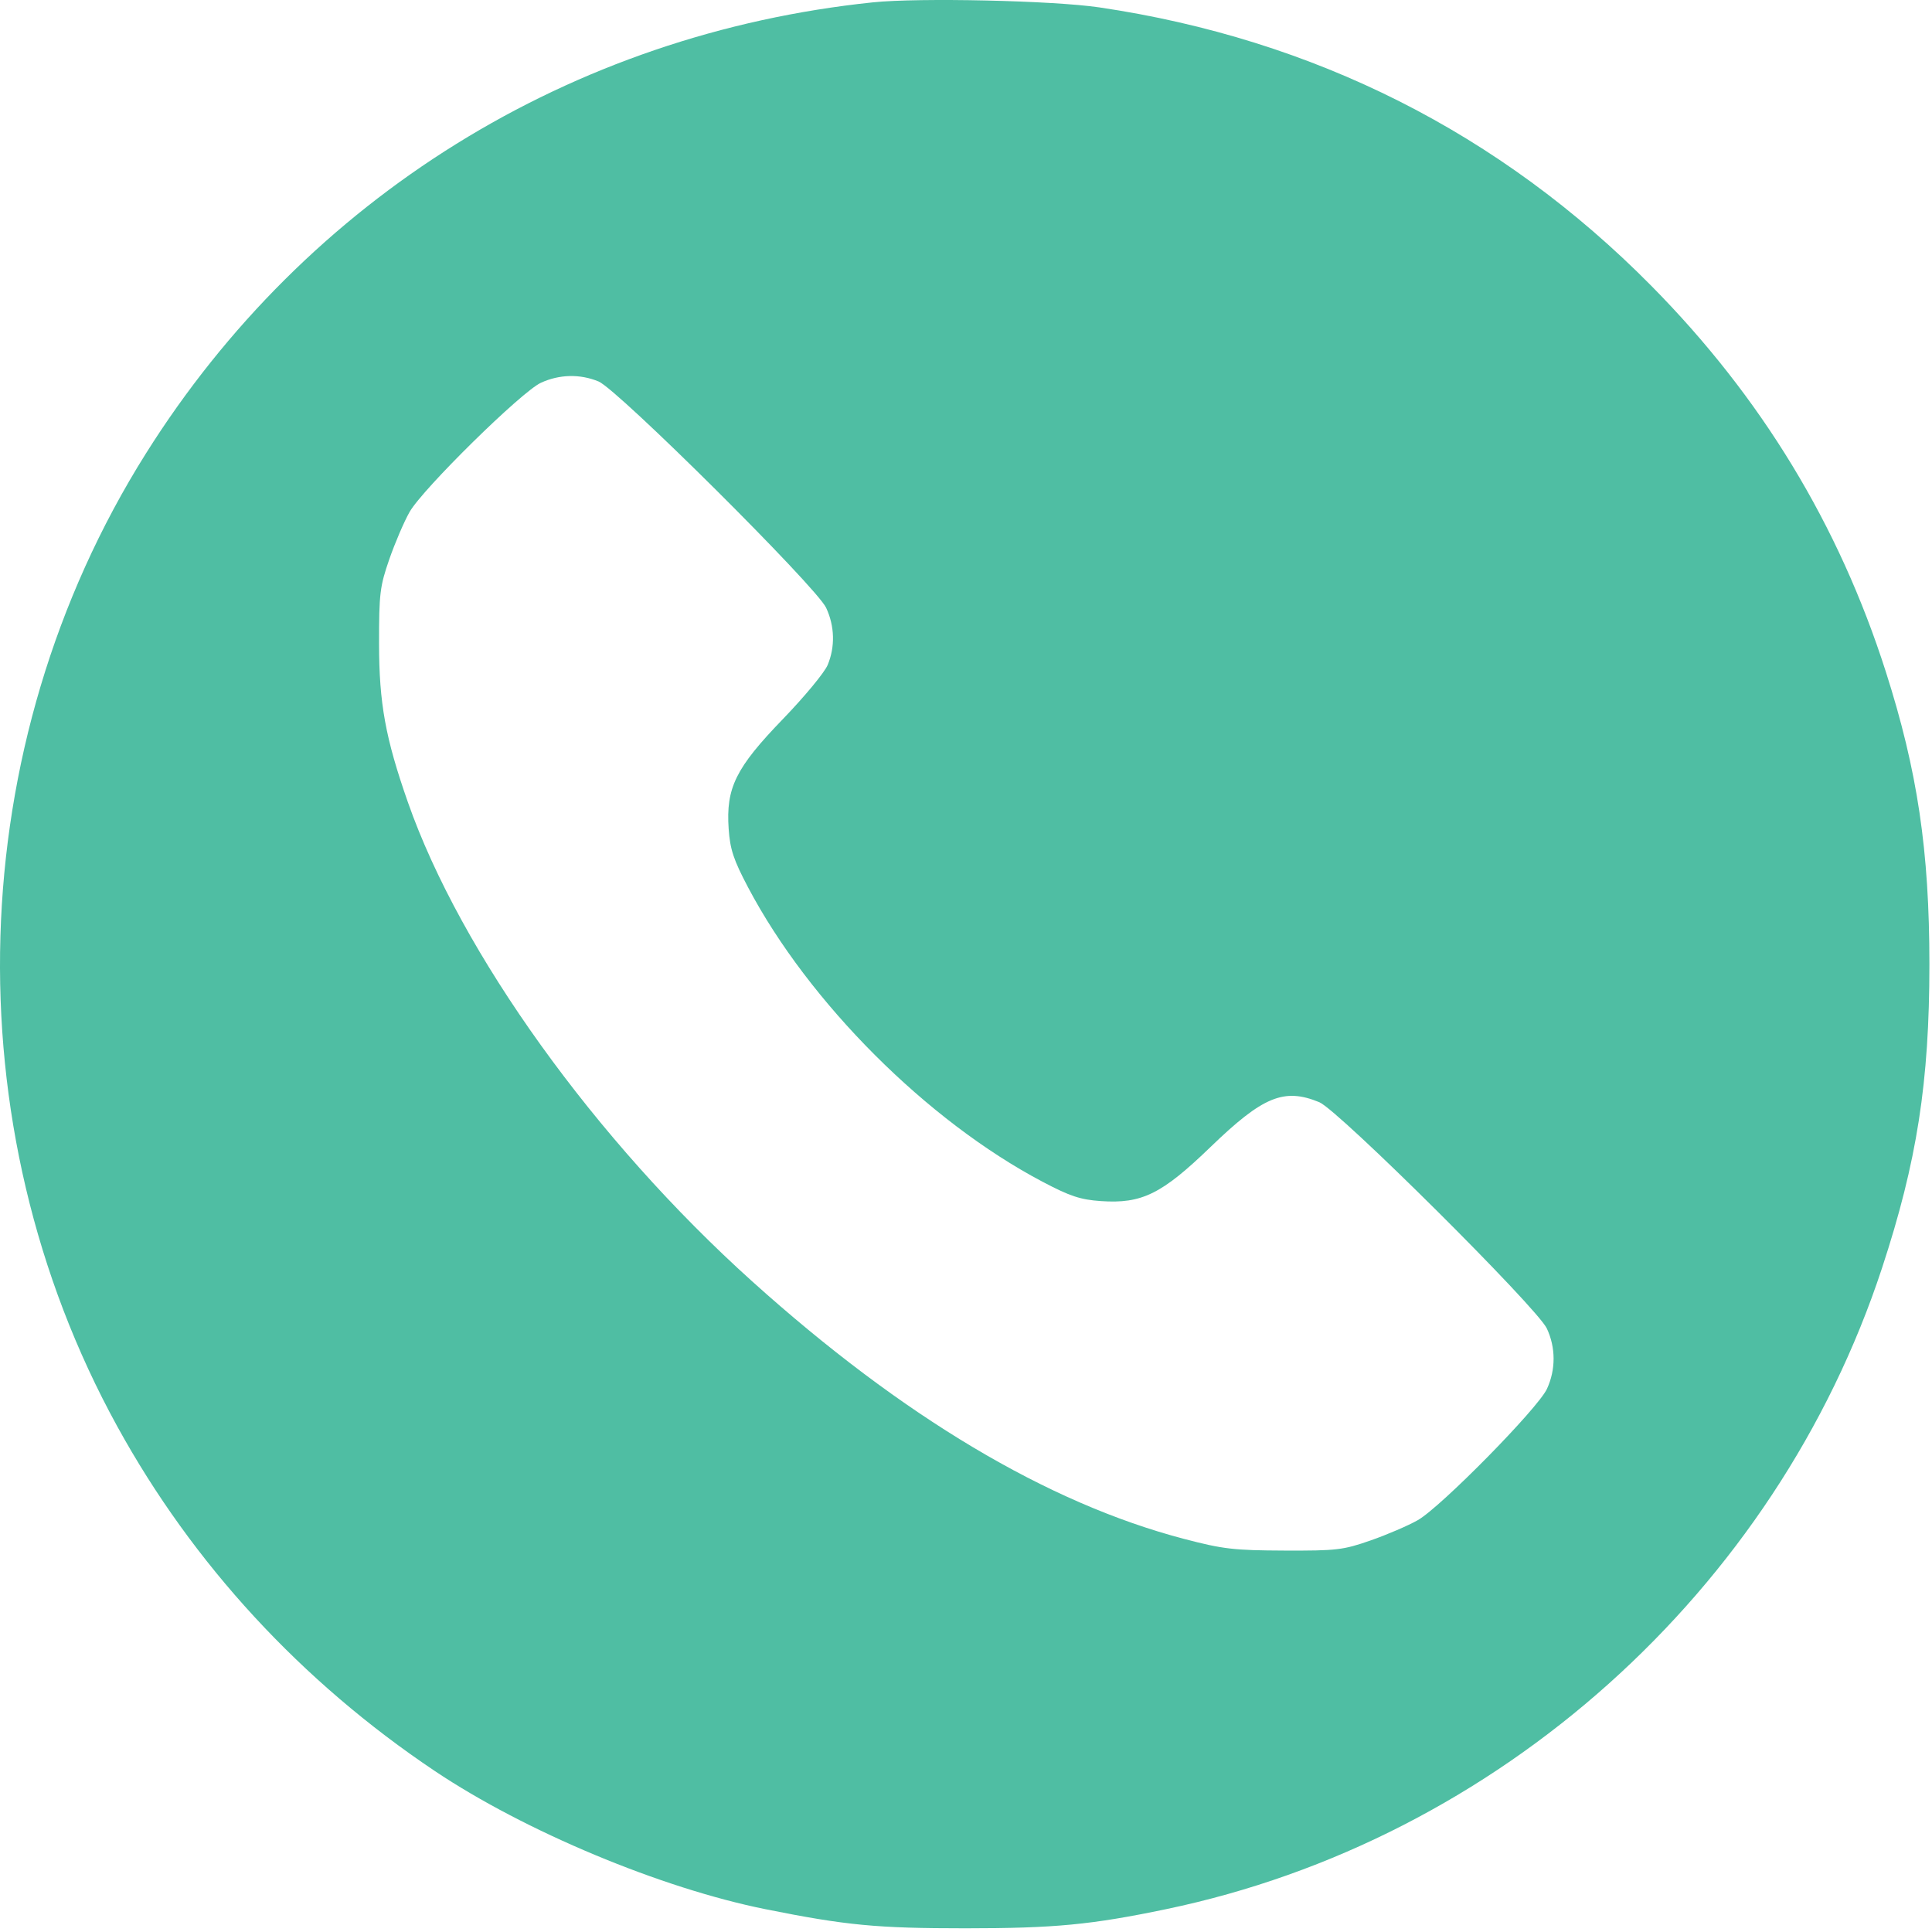 <?xml version="1.0" encoding="UTF-8"?> <svg xmlns="http://www.w3.org/2000/svg" width="512" height="512" viewBox="0 0 512 512" fill="none"> <path fill-rule="evenodd" clip-rule="evenodd" d="M231.357 0.62C151.328 8.936 81.253 52.424 38.646 120.214C-10.009 197.627 -12.945 297.954 31.102 378.058C51.12 414.464 79.833 445.617 115.227 469.334C139.053 485.3 175.217 500.41 202.892 505.963C224.244 510.247 232.382 511.024 255.846 511.019C279.48 511.014 289.163 510.09 309.062 505.941C396.956 487.616 470.622 421.63 498.765 336.015C508.02 307.861 511.312 286.752 511.312 255.558C511.312 225.472 508.161 204.3 499.777 178.058C487.319 139.063 466.746 105.209 437.573 75.703C397.597 35.27 348.254 10.386 291.346 1.96C279.079 0.143 243.575 -0.649 231.357 0.62ZM158.628 101.094C163.697 103.189 216.34 155.539 218.927 161.058C221.207 165.922 221.355 171.404 219.336 176.235C218.506 178.223 213.158 184.681 207.451 190.588C194.96 203.517 192.354 208.798 193.103 219.664C193.478 225.098 194.391 227.85 198.25 235.164C214.356 265.696 245.708 297.048 276.24 313.154C283.554 317.013 286.306 317.926 291.74 318.301C302.606 319.05 307.887 316.444 320.816 303.953C334.698 290.541 340.294 288.238 349.628 292.094C354.697 294.189 407.34 346.539 409.927 352.058C412.302 357.125 412.316 362.94 409.964 368.058C407.603 373.196 381.854 399.373 375.736 402.855C373.201 404.298 367.576 406.716 363.236 408.229C355.939 410.773 354.218 410.975 340.346 410.918C326.961 410.864 324.099 410.53 313.762 407.818C277.578 398.326 239.122 375.389 199.315 339.558C157.718 302.115 122.065 252.485 108.082 212.558C102.14 195.593 100.466 186.373 100.452 170.558C100.441 157.315 100.678 155.374 103.183 148.168C104.692 143.828 107.106 138.203 108.549 135.668C112.031 129.55 138.208 103.801 143.346 101.44C148.253 99.185 153.709 99.062 158.628 101.094Z" fill="#4FBEA3"></path> </svg> 